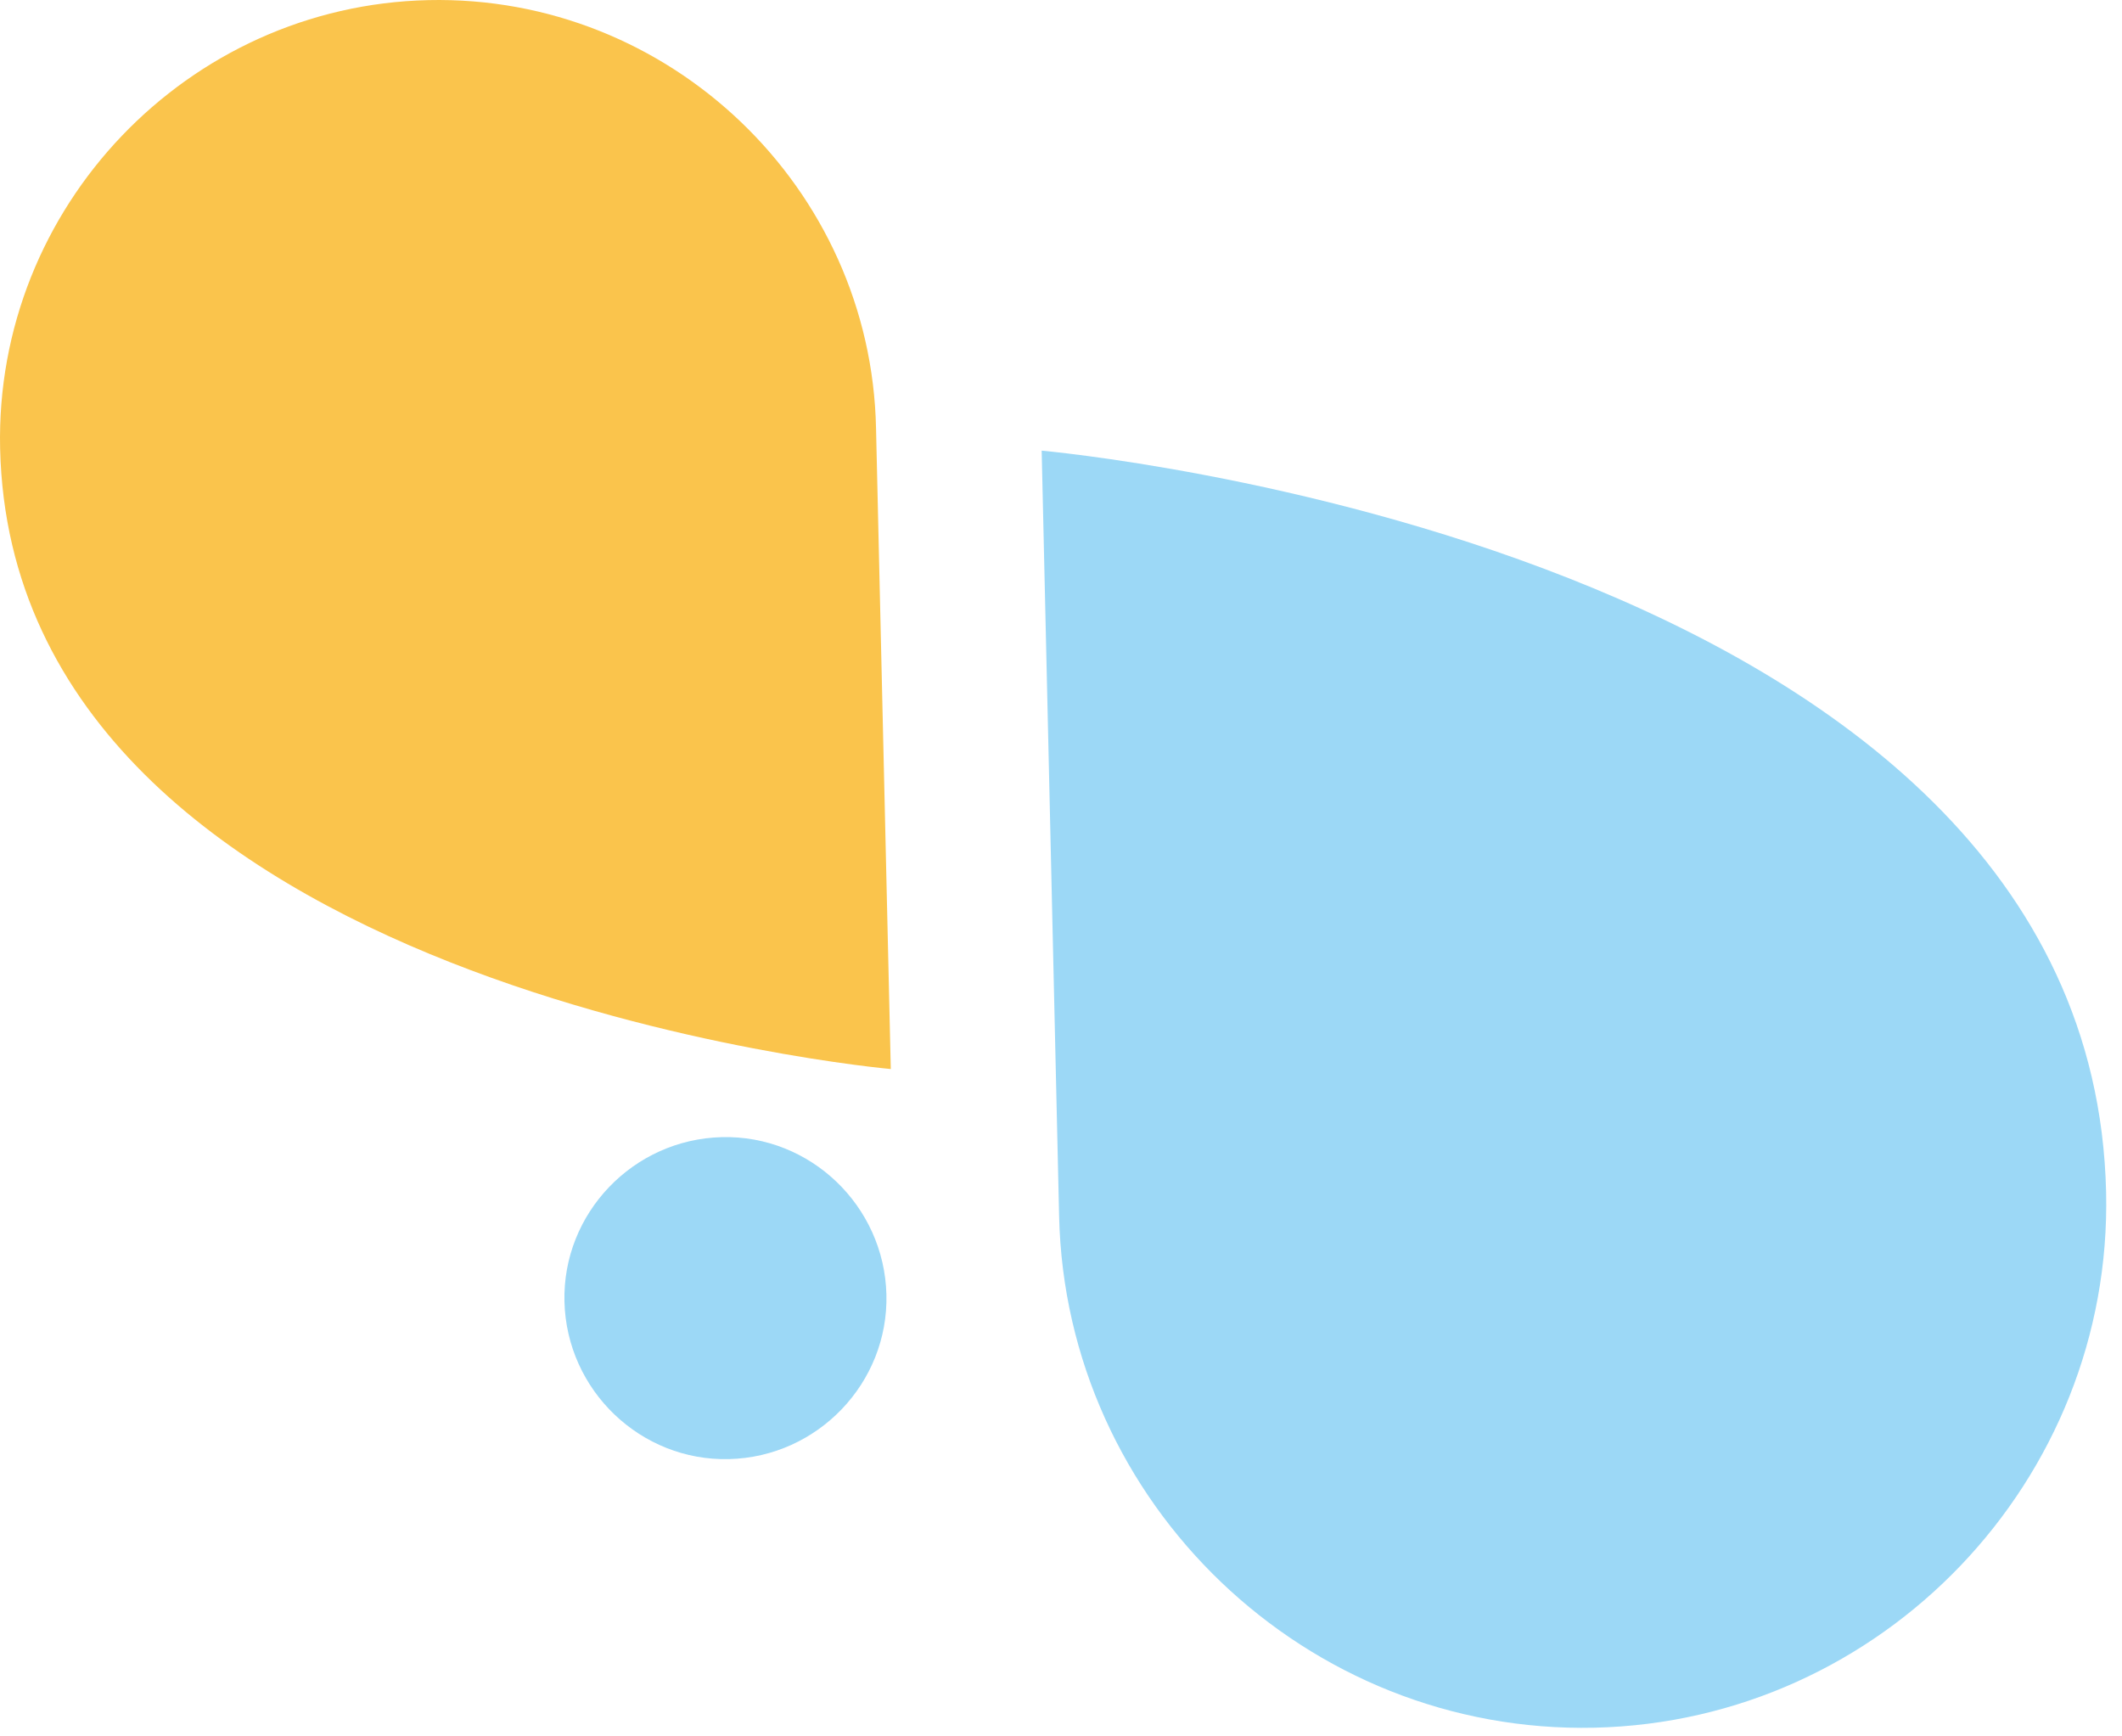<svg width="55" height="45" viewBox="0 0 55 45" fill="none" xmlns="http://www.w3.org/2000/svg">
<path d="M18.711 29.47C16.409 29.526 14.574 31.446 14.63 33.733C14.687 36.035 16.607 37.87 18.894 37.814C21.196 37.758 23.031 35.837 22.975 33.55C22.918 31.248 20.998 29.413 18.711 29.47Z" fill="#9CD8F6"/>
<path d="M54.588 30.896C54.757 38.365 48.785 44.605 41.33 44.775C33.861 44.944 27.62 38.972 27.451 31.517L26.999 11.679C26.999 11.679 54.206 14.08 54.588 30.896Z" fill="#9CD8F6"/>
<path d="M23.088 27.691L22.706 11.101C22.579 4.86 17.355 -0.138 11.101 0.003C4.86 0.144 -0.138 5.368 0.003 11.623C0.328 25.686 23.088 27.705 23.088 27.705V27.691Z" fill="#FAC44C"/>
</svg>
